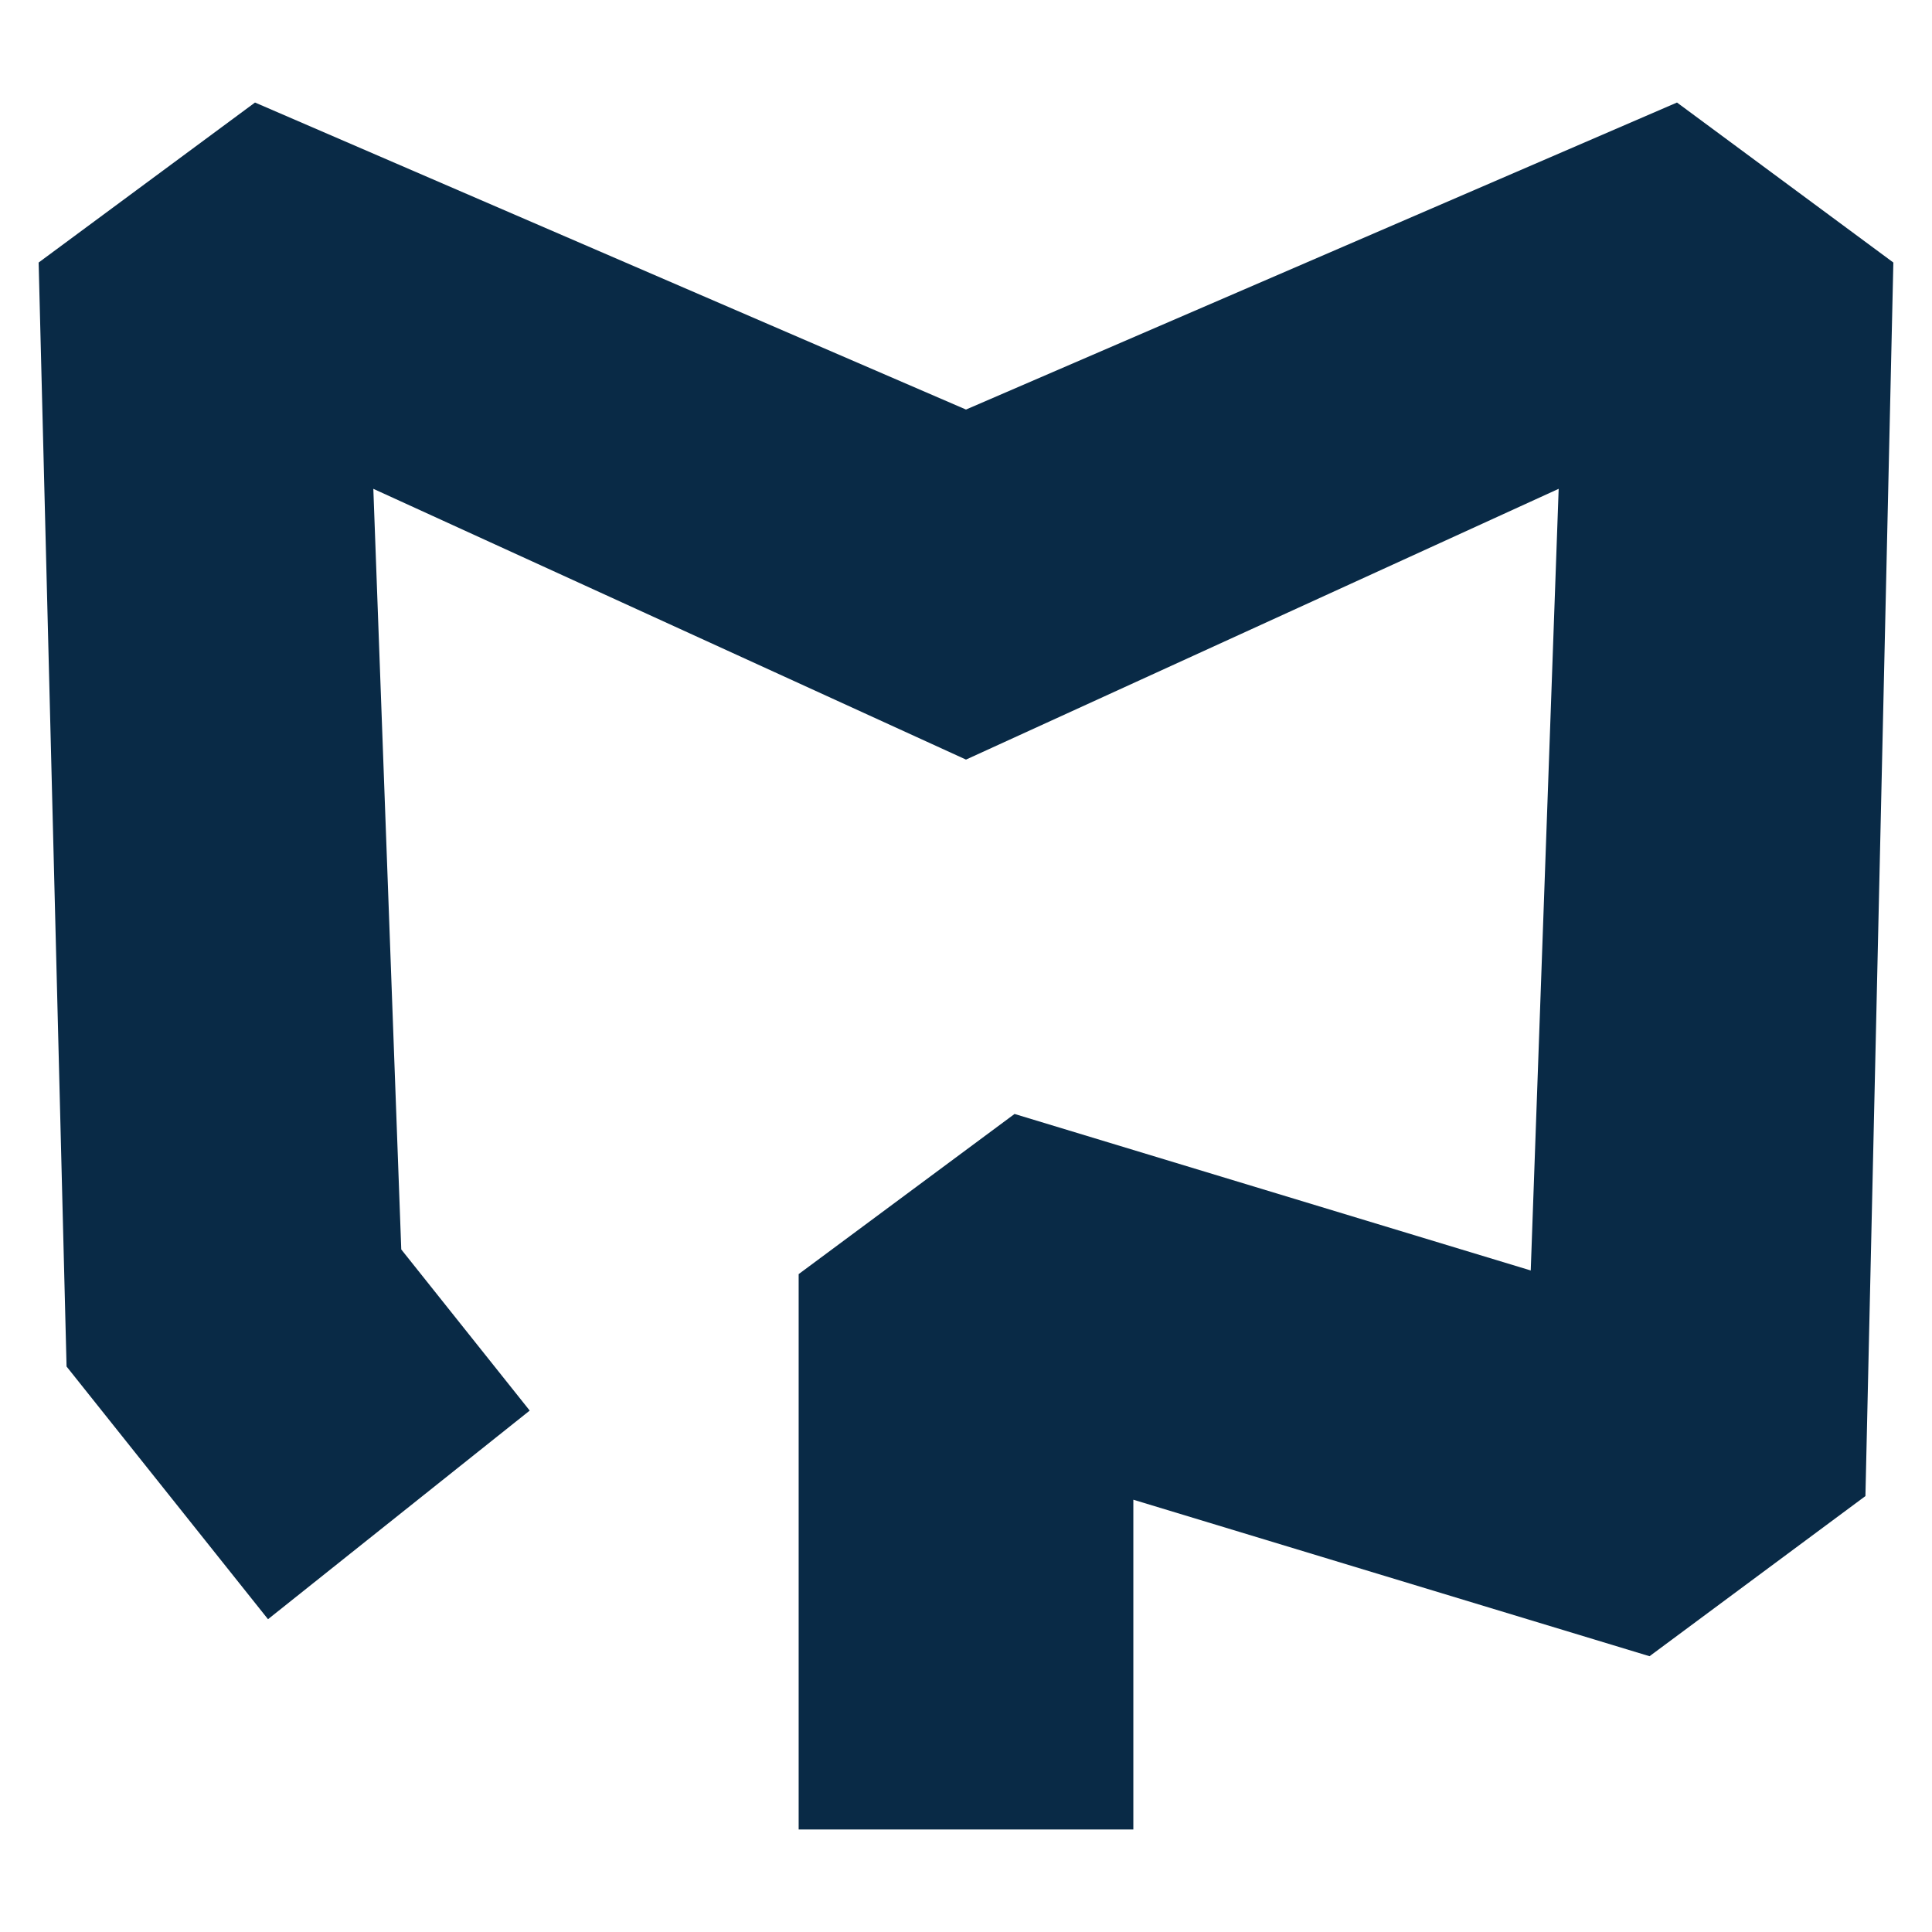 <svg style="fill-rule:evenodd;clip-rule:evenodd;stroke-linejoin:round;stroke-miterlimit:2;" xml:space="preserve" xmlns:xlink="http://www.w3.org/1999/xlink" xmlns="http://www.w3.org/2000/svg" version="1.1" viewBox="0 0 250 250" height="100%" width="100%"><rect style="fill:none;" height="250" width="250" y="0" x="0" id="Artboard8"></rect><path style="fill:#092a46;" d="M68.545,182.529l-33.864,26.996l-26.067,-32.698l-3.614,-142.856l27.998,-20.704c-0,-0 92.002,39.728 92.002,39.728l92.002,-39.728l27.998,20.704l-3.614,159.62l-27.937,20.723c-0,-0 -66.795,-20.252 -66.795,-20.252l0,42.671l-43.308,0l-0,-71.864l27.937,-20.723l66.794,20.252l3.614,-101.145l-76.691,35.038l-76.691,-35.038l3.614,98.424l16.622,20.852Z"></path></svg>